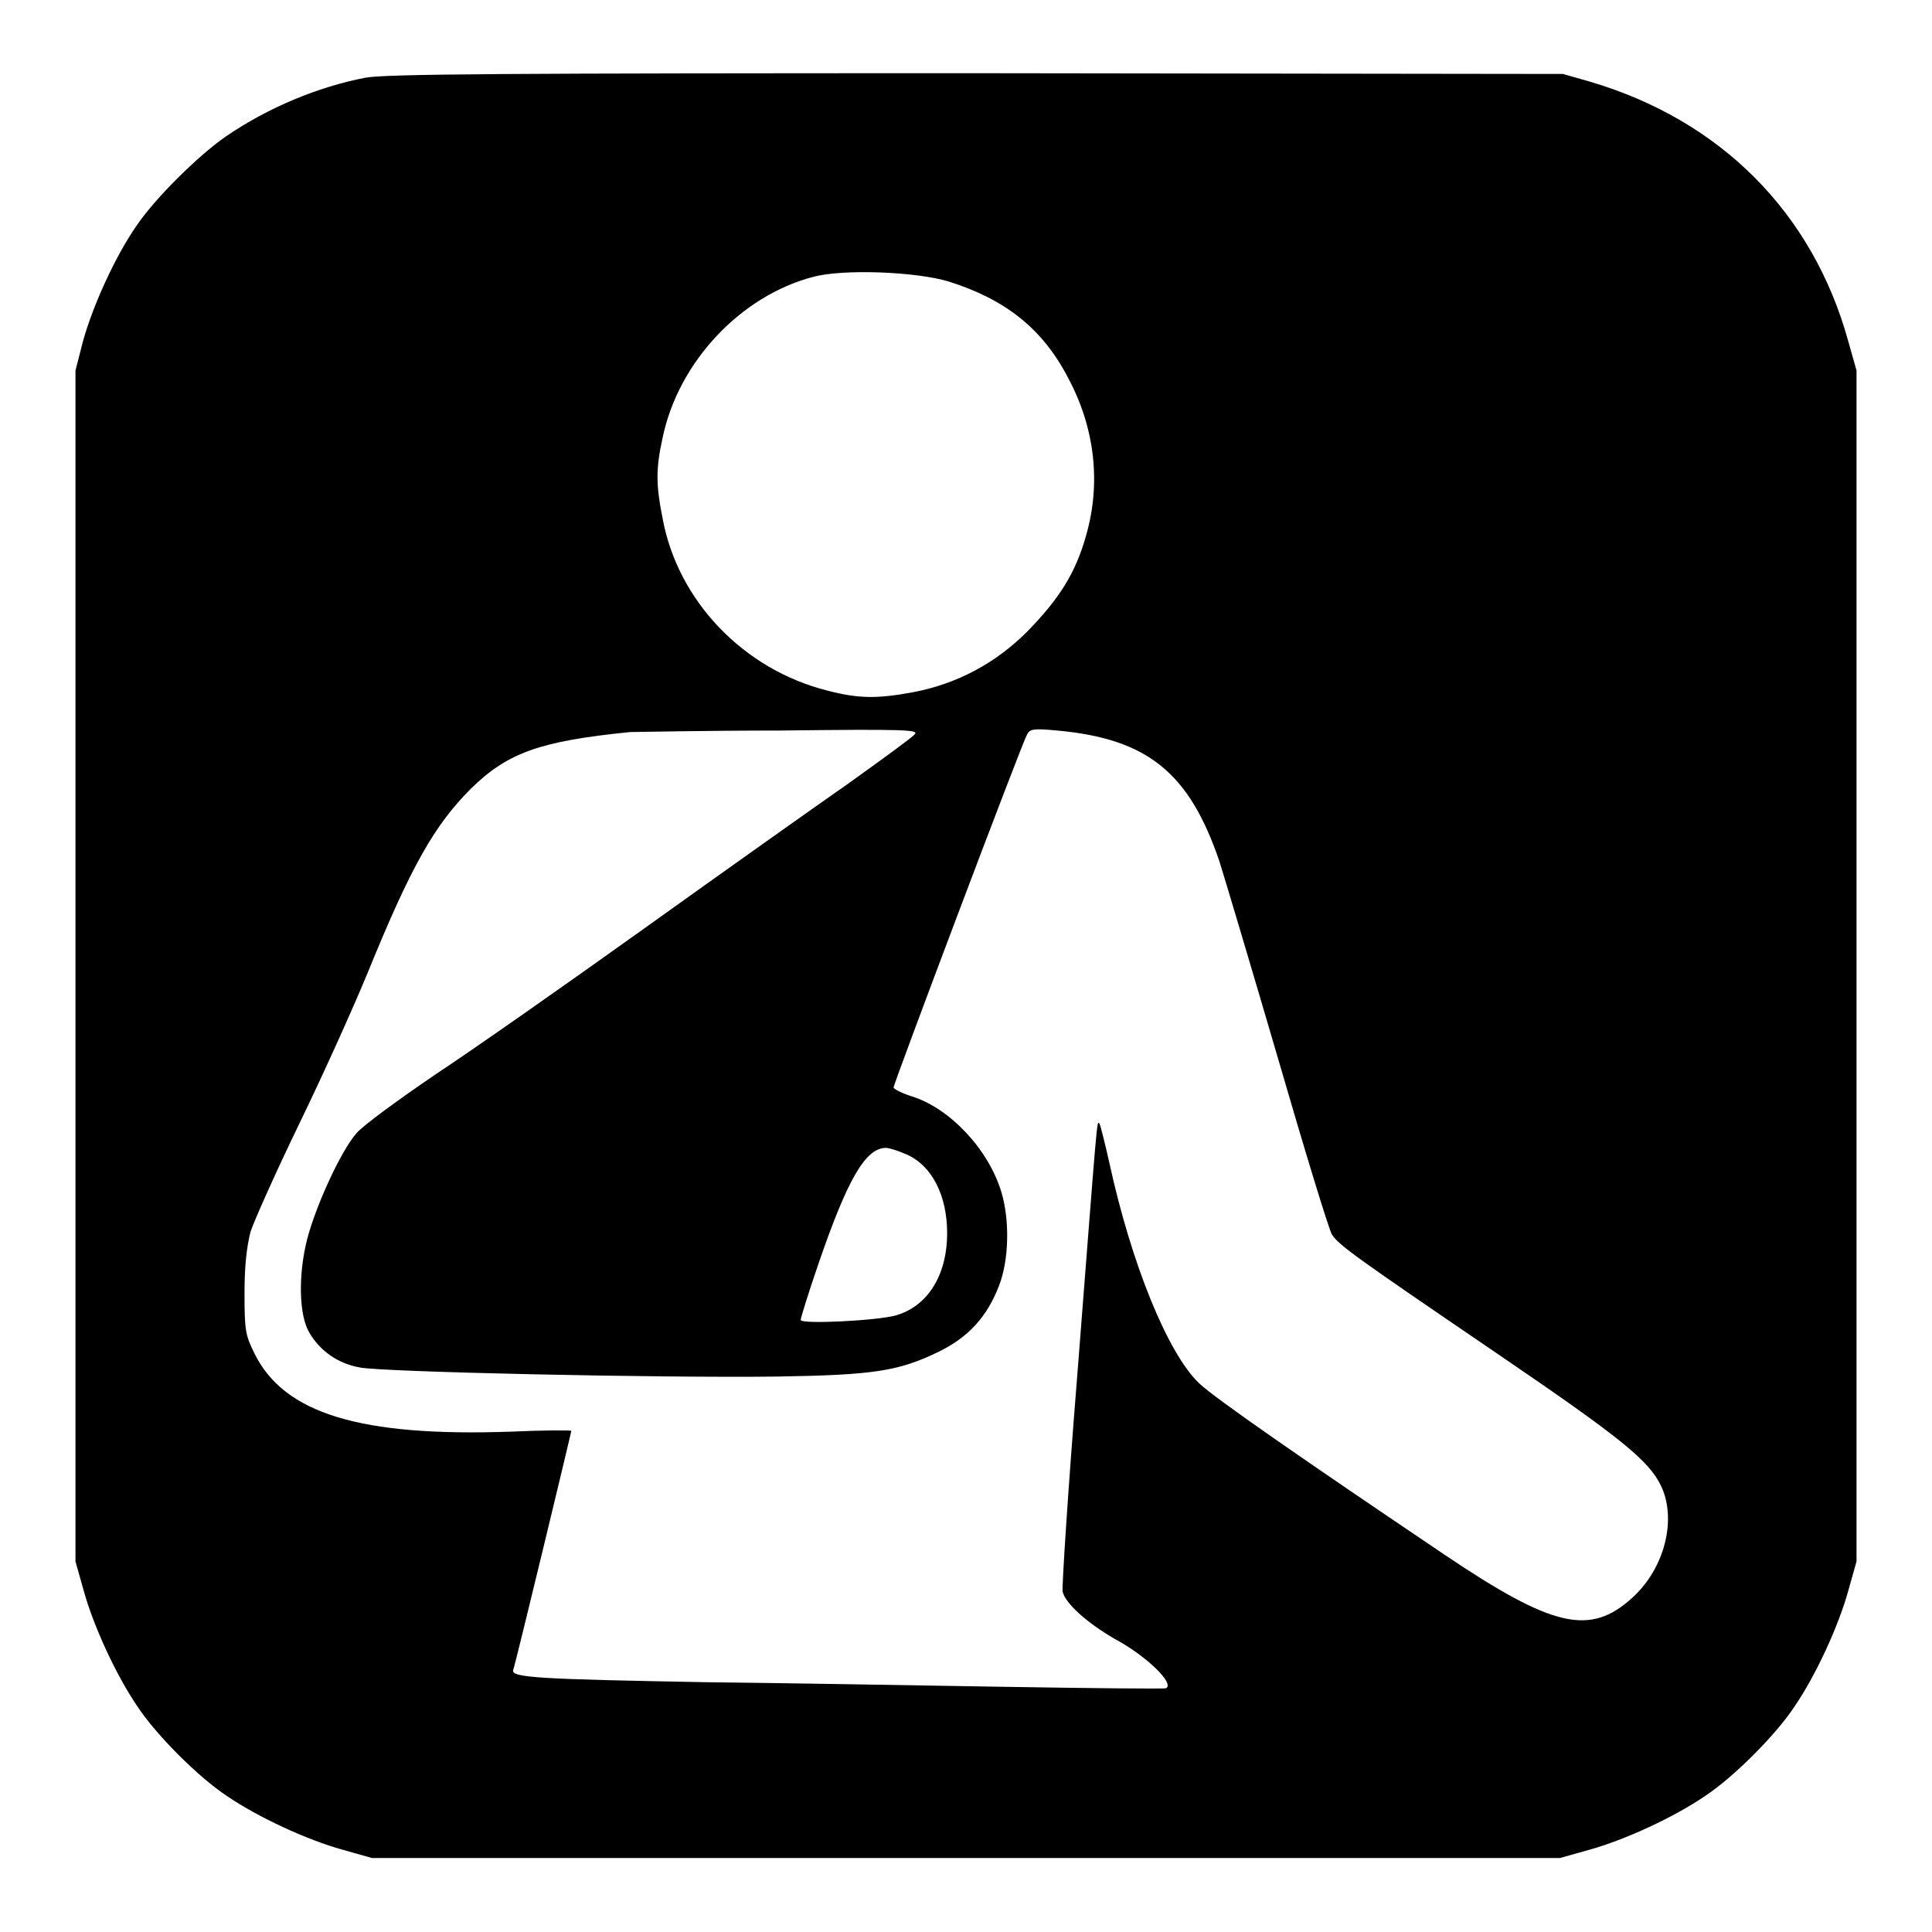 <?xml version="1.0" encoding="utf-8"?>
<!-- Svg Vector Icons : http://www.onlinewebfonts.com/icon -->
<!DOCTYPE svg PUBLIC "-//W3C//DTD SVG 1.1//EN" "http://www.w3.org/Graphics/SVG/1.1/DTD/svg11.dtd">
<svg version="1.1" xmlns="http://www.w3.org/2000/svg" xmlns:xlink="http://www.w3.org/1999/xlink" x="0px" y="0px" viewBox="0 0 256 256" enable-background="new 0 0 256 256" xml:space="preserve">
<g><g><g><path fill="#000000" d="M48.4,10.3c-6.2,1.2-12.8,3.9-18.5,7.8c-3.6,2.5-9.3,8.1-11.8,11.8c-2.8,4-5.8,10.6-7.1,15.3L10,49.1V128v78.9l1.1,3.9c1.3,4.7,4.3,11.2,7.1,15.3c2.5,3.8,8.1,9.4,11.9,11.9c4.1,2.8,10.6,5.8,15.3,7.1l3.9,1.1H128h78.7l3.9-1.1c4.7-1.3,11.2-4.3,15.3-7.1c3.8-2.5,9.4-8.1,11.9-11.9c2.8-4.1,5.8-10.6,7.1-15.3l1.1-3.9V128V49.1l-1.1-3.9c-4.7-17-16.9-29.3-34.3-34.4l-3.5-1l-77.7-0.1C67.1,9.7,51,9.8,48.4,10.3z M125.7,37.3c7.6,2.4,12.5,6.3,15.9,12.9c3.5,6.6,4.3,13.9,2.3,20.8c-1.4,5-3.6,8.4-7.8,12.7c-4.2,4.2-9.3,6.9-15,8c-4.8,0.9-7.3,0.9-11.5-0.2c-11.1-2.8-19.8-11.9-21.8-22.8c-0.9-4.5-0.9-6.6,0-10.7c2.1-10.1,10.4-18.8,19.9-21.3C111.7,35.6,121.4,36,125.7,37.3z M121.2,97.3c-0.3,0.4-4.3,3.3-8.9,6.6c-4.6,3.2-16.7,11.8-26.9,19.1c-10.2,7.3-22.6,16-27.6,19.3c-5,3.4-9.8,6.9-10.6,7.9c-2,2.3-5.3,9.4-6.5,14c-1.2,4.7-1.1,10.1,0.3,12.4c1.4,2.4,3.8,4.1,6.7,4.6c3,0.6,39.6,1.4,55.3,1.2c12.7-0.2,16.1-0.7,21.4-3.3c3.9-1.9,6.4-4.6,8-8.8c1.3-3.4,1.4-8.6,0.3-12.3c-1.7-5.7-6.8-11.1-11.8-12.7c-1.3-0.4-2.5-1-2.5-1.2c0-0.5,17-45.6,17.7-46.8c0.4-0.7,0.8-0.8,4-0.5c12,1.1,17.5,5.6,21.5,17.4c0.6,1.9,4.1,13.6,7.7,25.9c3.6,12.4,6.8,22.9,7.2,23.5c0.9,1.4,3.3,3.1,21.8,15.7c16.3,11.1,20.2,14.2,21.8,17.6c2.1,4.4,0.5,10.9-3.8,14.8c-5.6,5.1-10.5,4-24.9-5.7c-18.4-12.4-30.4-20.7-32.5-22.7c-4.2-4-9-15.9-11.9-29.2c-0.6-2.7-1.2-5-1.3-5.2c-0.4-0.4-0.2-1.9-3,33.9c-1.2,14.9-2,27.5-1.9,28.1c0.4,1.6,3.2,4.1,6.8,6.2c4.3,2.3,8.1,6,6.9,6.6c-0.2,0.1-10.1,0-22.1-0.2c-11.9-0.2-29.4-0.5-38.9-0.6c-22-0.4-25.8-0.6-25.5-1.6c0.4-1.2,7.7-31.5,7.7-31.7c0-0.1-3.6-0.1-8,0.1c-20,0.7-30.1-2.4-34-10.4c-1.2-2.4-1.3-3.1-1.3-8c0-3.7,0.3-6.1,0.8-8.1c0.5-1.5,3.4-8,6.6-14.6s7.2-15.5,9-19.9c5.7-14,8.8-19.4,13.6-24.2c4.9-4.8,9.2-6.3,21.1-7.5c0.9,0,9.8-0.2,19.9-0.2C120.1,96.6,121.8,96.7,121.2,97.3z M120.2,153c3.3,1.5,5.3,5.4,5.3,10.4c0,5.6-2.6,9.7-6.8,10.9c-2.5,0.7-12.6,1.2-12.6,0.6c0-0.3,1-3.5,2.3-7.3c3.9-11.4,6.3-15.5,9-15.5C117.8,152.1,119.1,152.5,120.2,153z"/></g></g></g>
</svg>